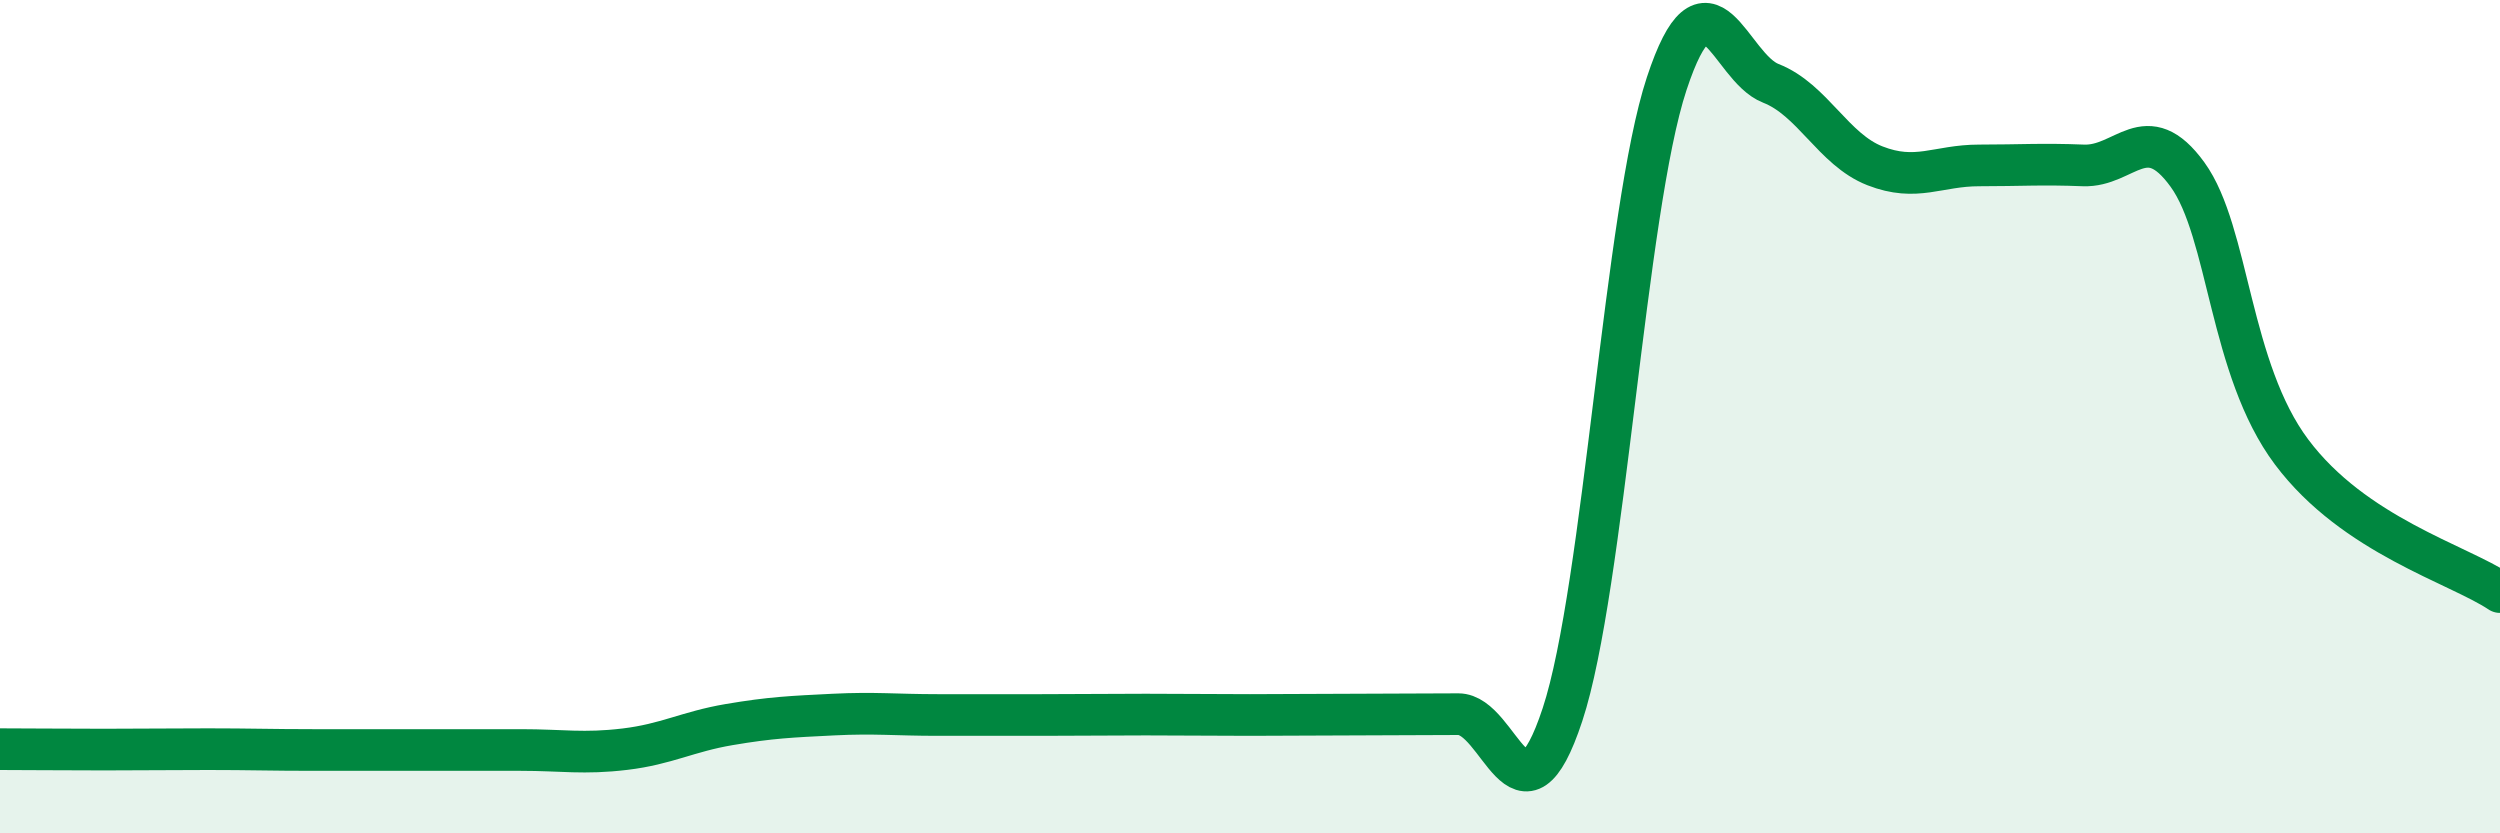 
    <svg width="60" height="20" viewBox="0 0 60 20" xmlns="http://www.w3.org/2000/svg">
      <path
        d="M 0,17.98 C 0.5,17.98 1.5,17.99 2.5,17.99 C 3.5,17.99 4,17.98 5,17.98 C 6,17.98 6.5,18 7.5,18 C 8.5,18 9,18 10,18 C 11,18 11.5,18 12.5,18 C 13.5,18 14,18.1 15,17.98 C 16,17.86 16.5,17.56 17.5,17.39 C 18.5,17.22 19,17.2 20,17.15 C 21,17.1 21.5,17.16 22.5,17.16 C 23.5,17.16 24,17.16 25,17.16 C 26,17.16 26.5,17.15 27.5,17.15 C 28.5,17.15 29,17.16 30,17.16 C 31,17.16 31.5,17.15 32.5,17.15 C 33.5,17.15 34,17.14 35,17.14 C 36,17.14 36.5,20.18 37.5,17.15 C 38.5,14.12 39,5.04 40,2.01 C 41,-1.02 41.5,1.61 42.5,2 C 43.5,2.39 44,3.59 45,3.98 C 46,4.37 46.5,3.97 47.5,3.97 C 48.5,3.97 49,3.93 50,3.97 C 51,4.01 51.5,2.81 52.5,4.19 C 53.5,5.57 53.5,8.85 55,10.85 C 56.5,12.85 59,13.54 60,14.21L60 20L0 20Z"
        fill="#008740"
        opacity="0.1"
        stroke-linecap="round"
        stroke-linejoin="round"
      />
      <path
        d="M 0,17.98 C 0.5,17.98 1.5,17.99 2.5,17.99 C 3.5,17.99 4,17.98 5,17.98 C 6,17.98 6.5,18 7.5,18 C 8.5,18 9,18 10,18 C 11,18 11.5,18 12.5,18 C 13.5,18 14,18.1 15,17.98 C 16,17.86 16.5,17.56 17.5,17.39 C 18.5,17.22 19,17.2 20,17.15 C 21,17.1 21.5,17.16 22.5,17.16 C 23.5,17.16 24,17.16 25,17.16 C 26,17.16 26.5,17.15 27.5,17.15 C 28.5,17.15 29,17.16 30,17.16 C 31,17.16 31.5,17.15 32.5,17.15 C 33.5,17.15 34,17.14 35,17.14 C 36,17.14 36.5,20.18 37.5,17.15 C 38.5,14.12 39,5.04 40,2.01 C 41,-1.02 41.5,1.61 42.5,2 C 43.5,2.39 44,3.59 45,3.98 C 46,4.37 46.5,3.97 47.5,3.97 C 48.5,3.97 49,3.93 50,3.97 C 51,4.01 51.5,2.81 52.5,4.19 C 53.5,5.57 53.5,8.85 55,10.85 C 56.5,12.85 59,13.54 60,14.21"
        stroke="#008740"
        stroke-width="1"
        fill="none"
        stroke-linecap="round"
        stroke-linejoin="round"
      />
    </svg>
  